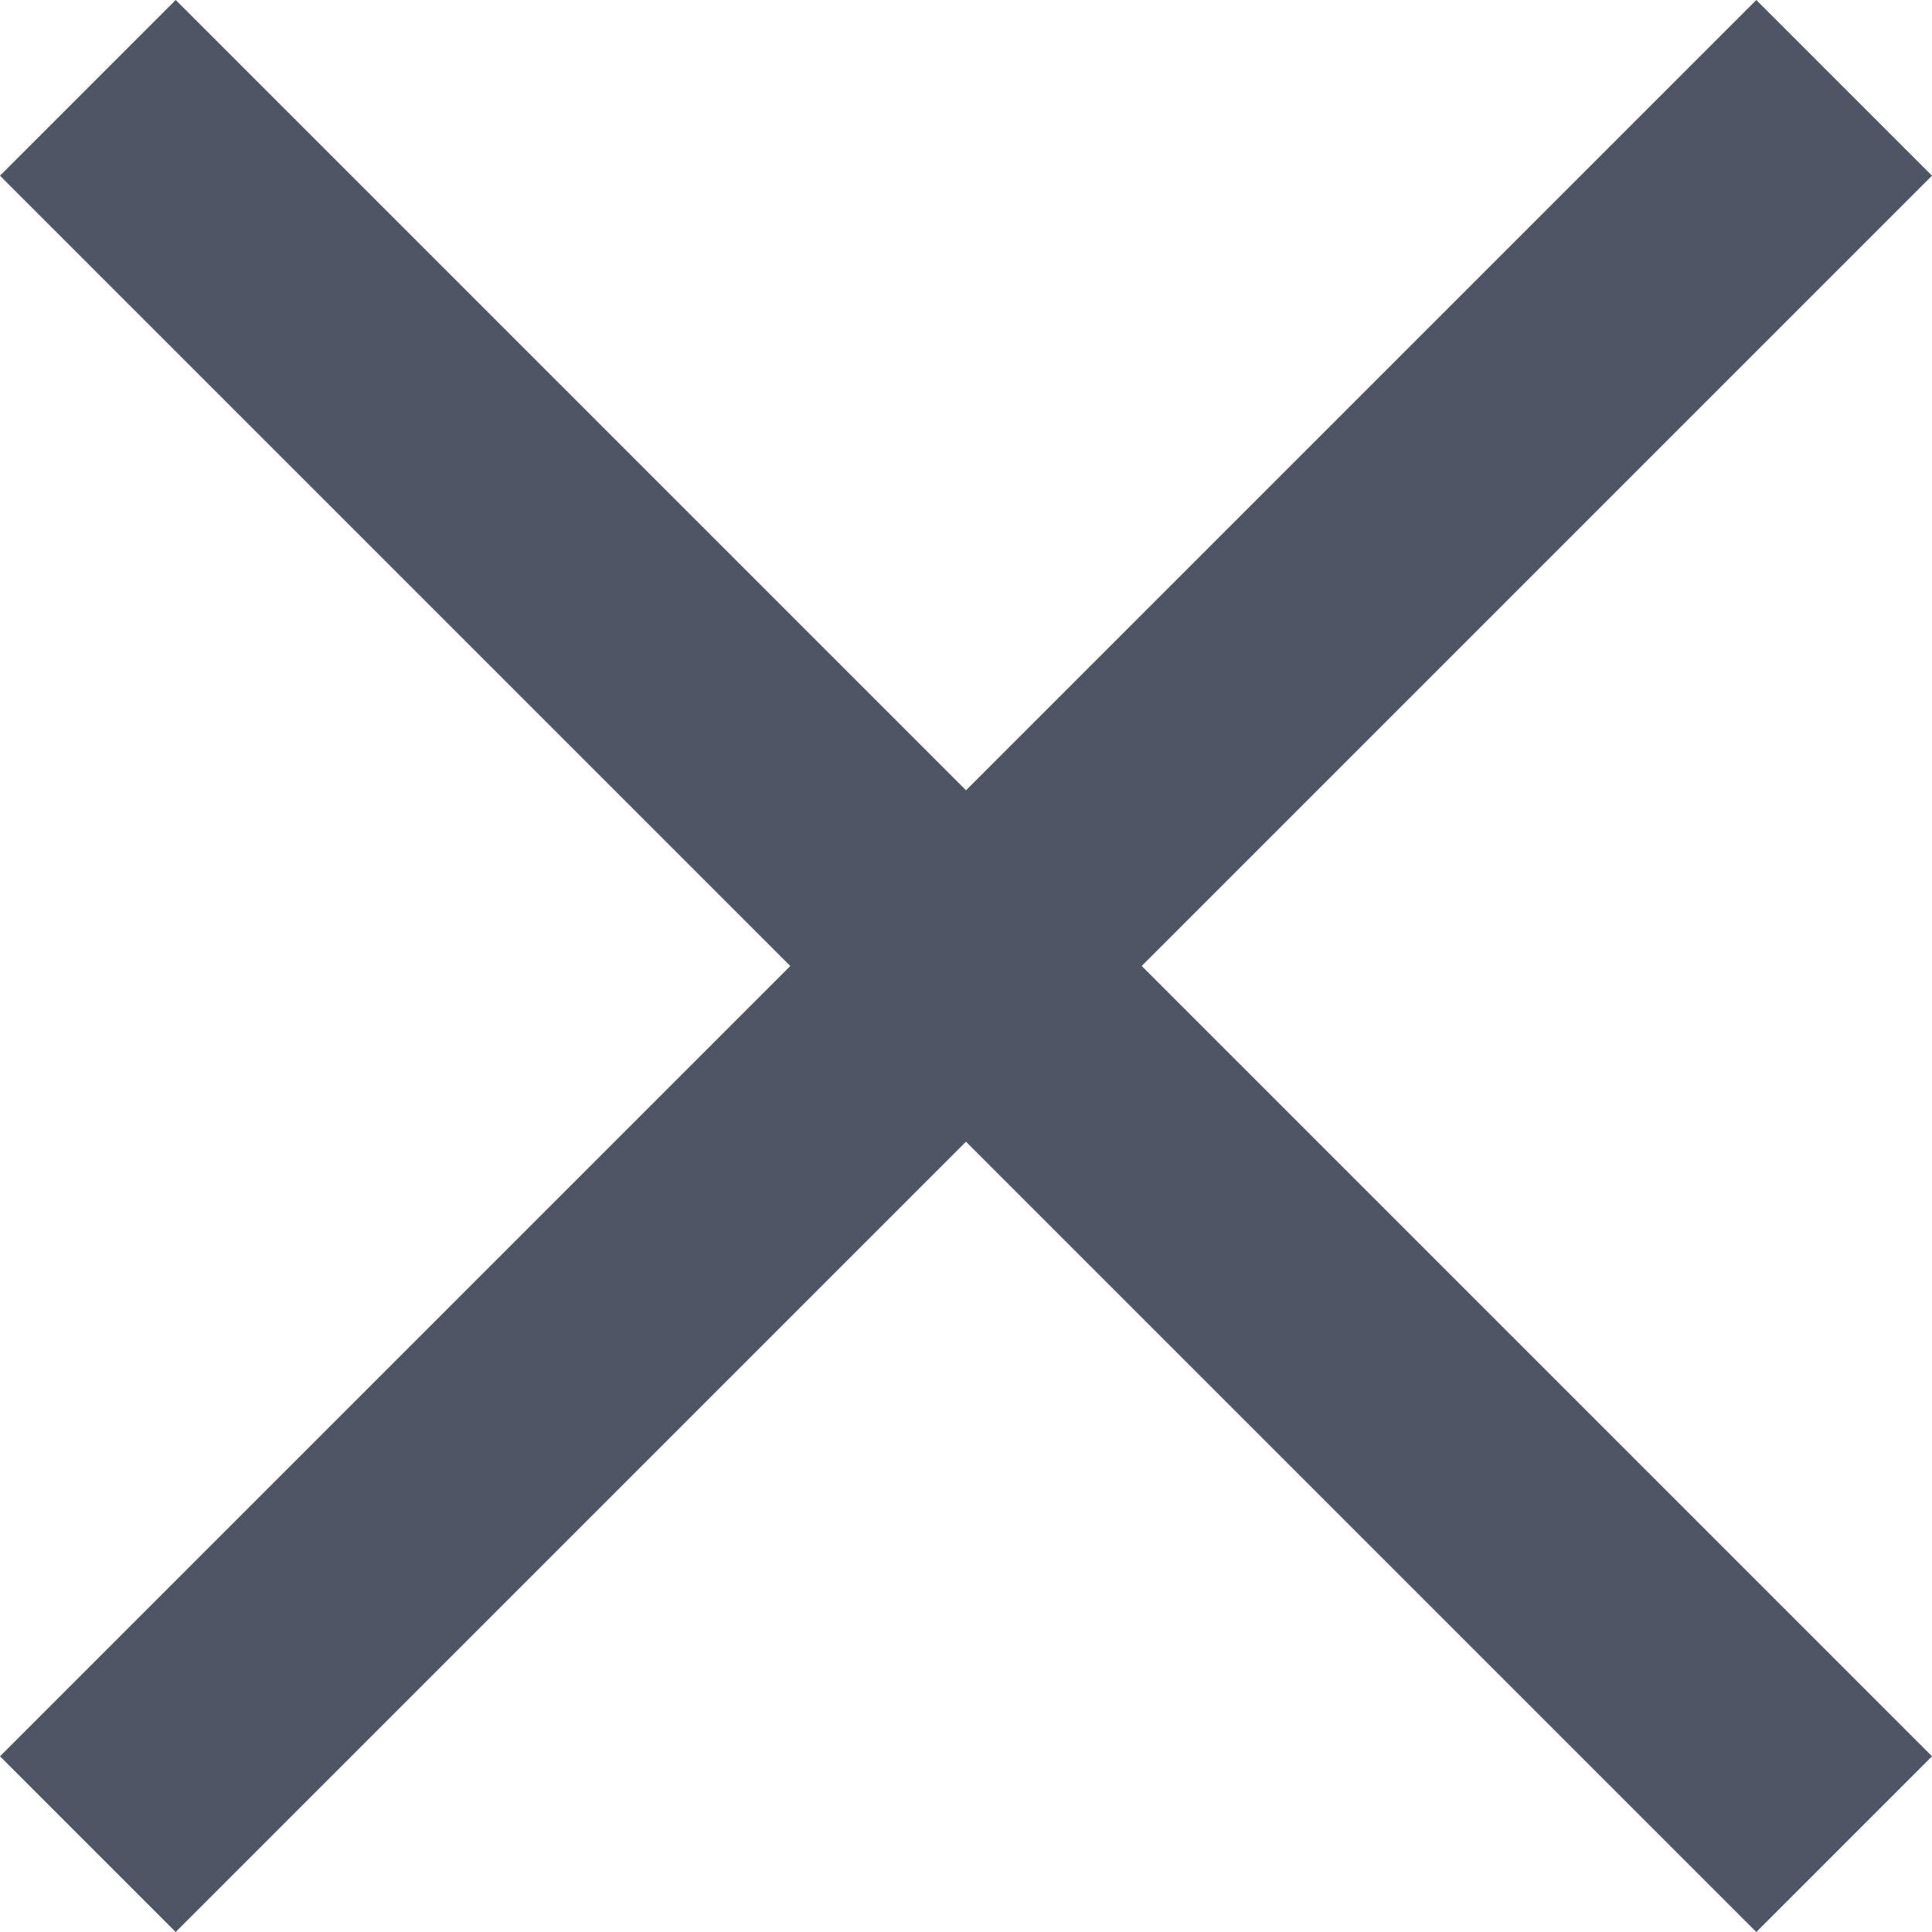 <?xml version="1.0" encoding="UTF-8"?>
<svg width="16px" height="16px" viewBox="0 0 16 16" version="1.1" xmlns="http://www.w3.org/2000/svg" xmlns:xlink="http://www.w3.org/1999/xlink">
    <!-- Generator: sketchtool 52.5 (67469) - http://www.bohemiancoding.com/sketch -->
    <title>Close</title>
    <desc>Created with sketchtool.</desc>
    <g id="Page-1" stroke="none" stroke-width="1" fill="none" fill-rule="evenodd">
        <g id="Iconography" transform="translate(-133, -593)" fill="#4E5665" fill-rule="nonzero">
            <g id="Material-Icons" transform="translate(130, 258)">
                <path d="M11,341.545 L17.545,335 L19,336.455 L12.455,343 L19,349.545 L17.545,351 L11,344.455 L4.455,351 L3,349.545 L9.545,343 L3,336.455 L4.455,335 L11,341.545 Z" id="close"></path>
            </g>
        </g>
    </g>
</svg>